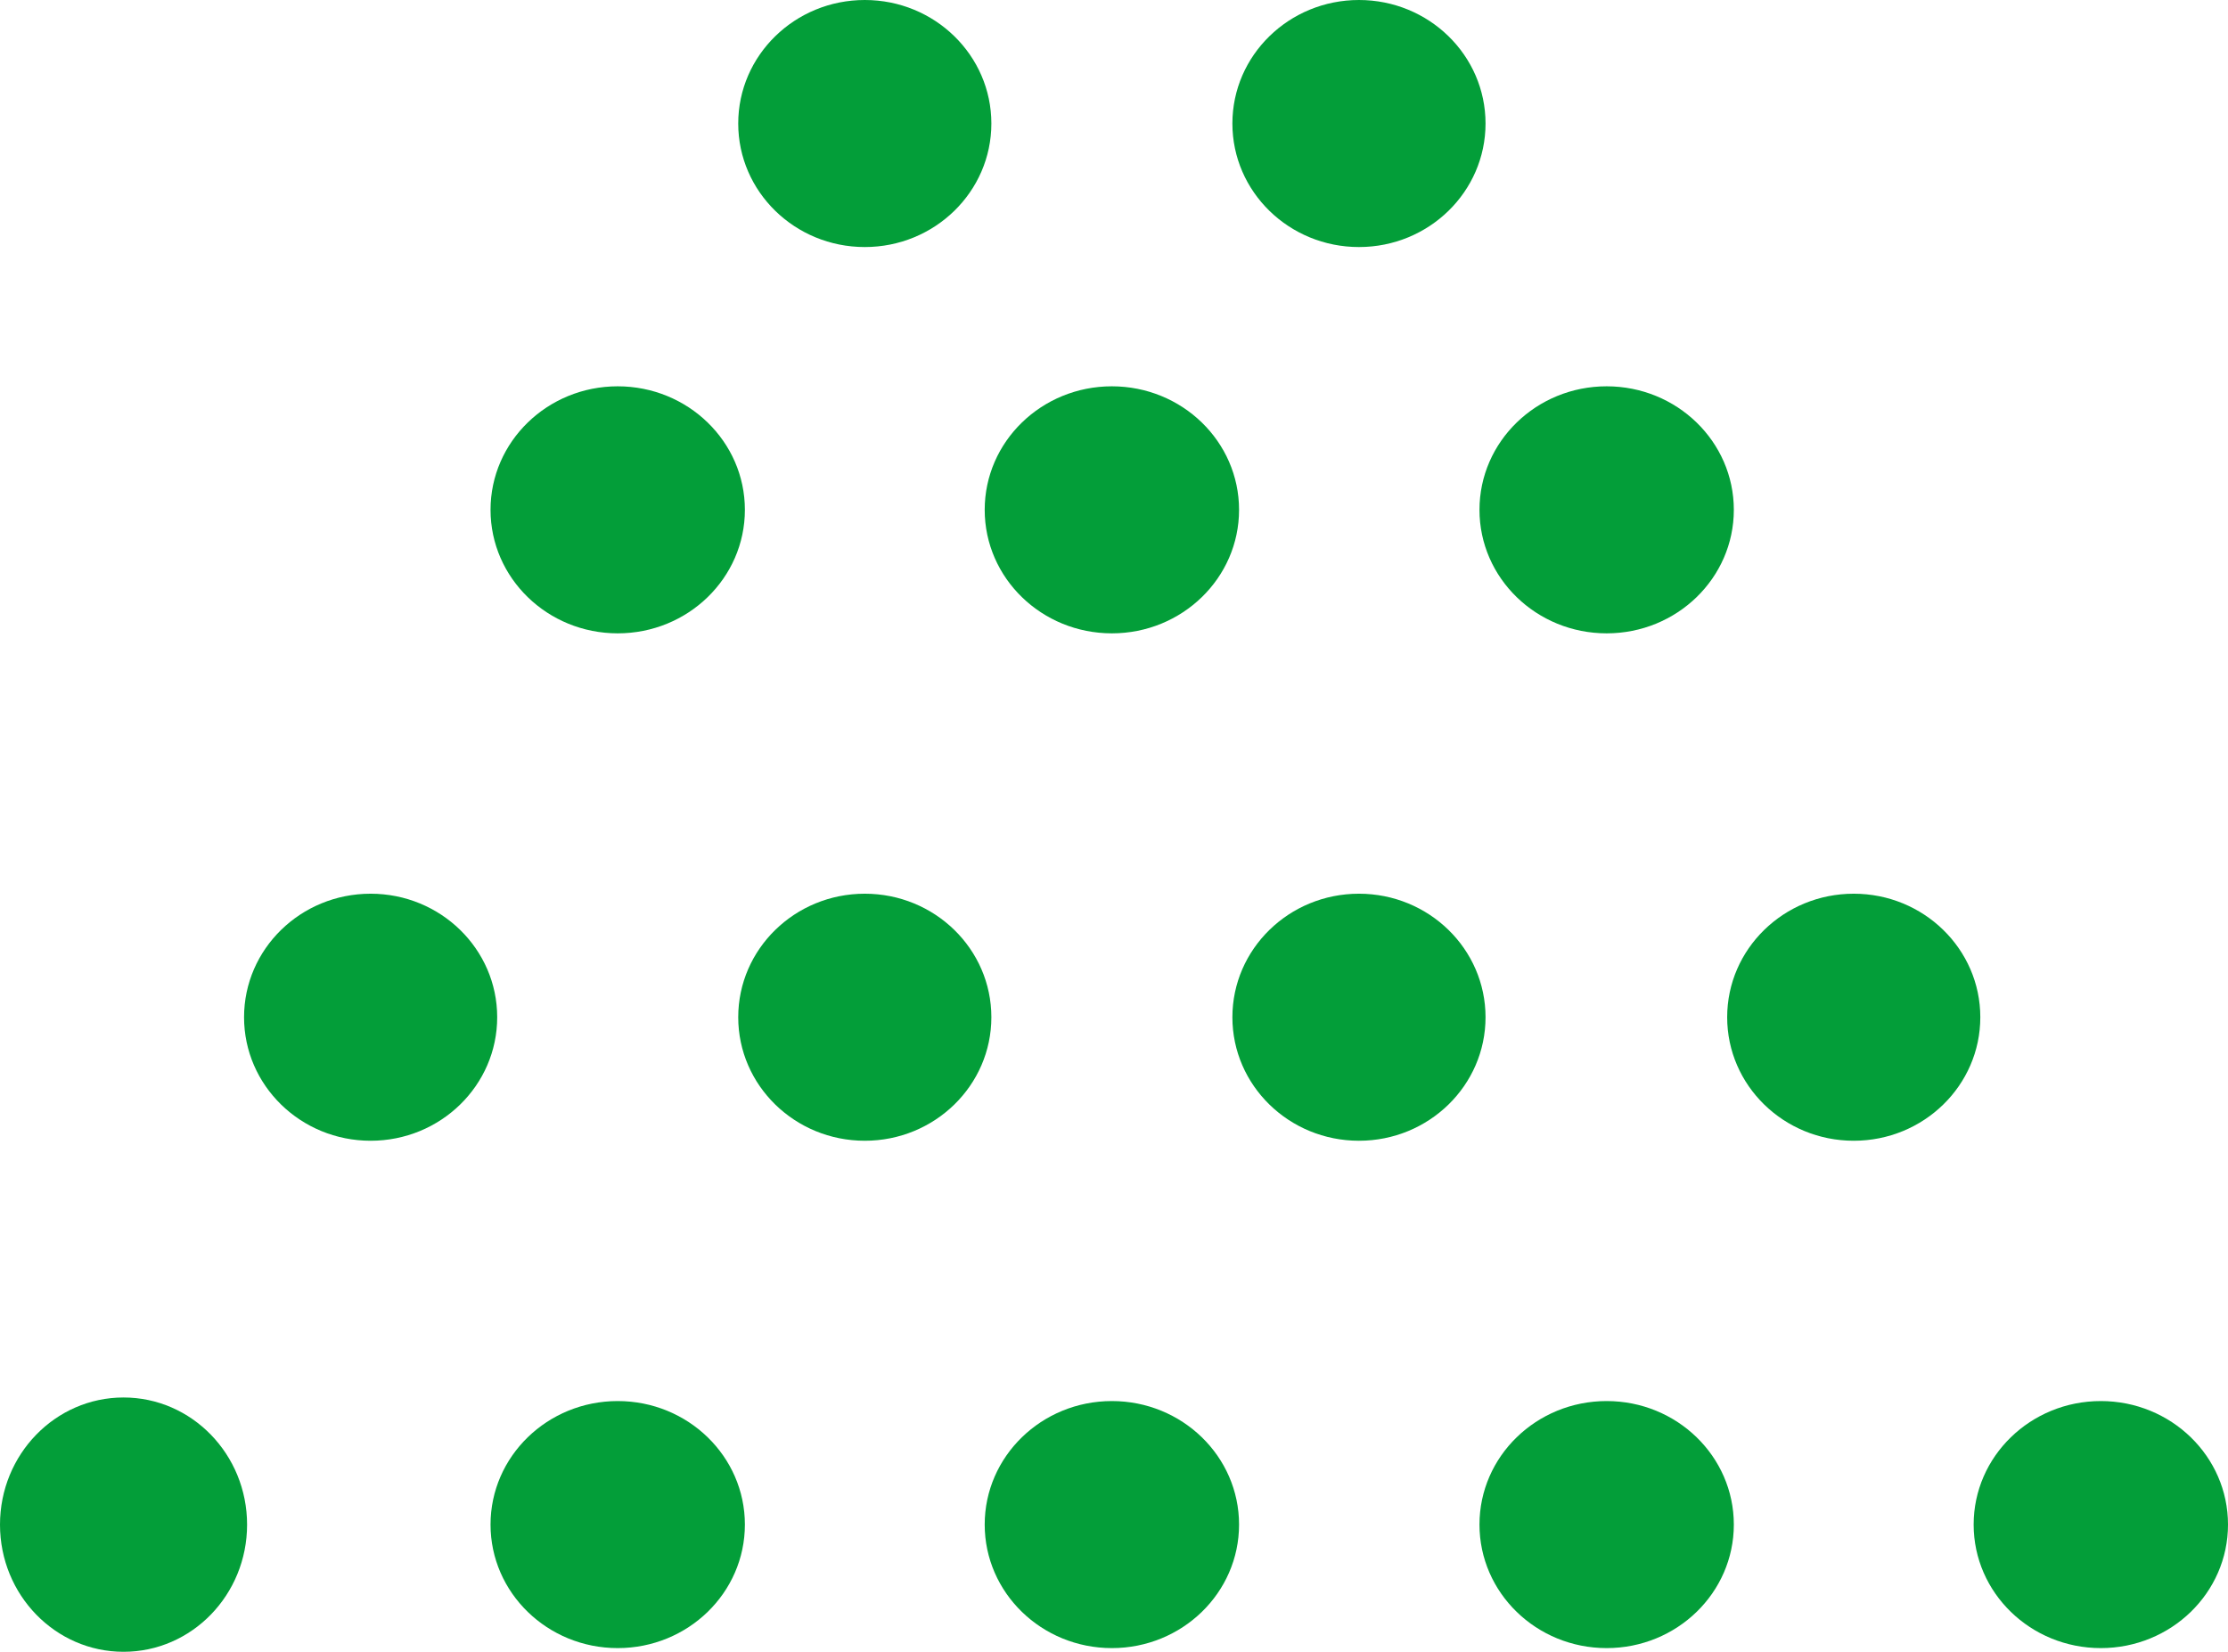 <svg xmlns="http://www.w3.org/2000/svg" width="36.79" height="27.28" viewBox="0 0 36.79 27.28">
  <g id="Group_343" data-name="Group 343" transform="translate(-107.91 -51.05)">
    <ellipse id="Op_component_1" data-name="Op component 1" cx="2.1" cy="2.04" rx="2.1" ry="2.04" transform="translate(132.34 57.43)" fill="#039e39"/>
    <ellipse id="Op_component_2" data-name="Op component 2" cx="2.1" cy="2.04" rx="2.1" ry="2.04" transform="translate(116.01 57.43)" fill="#039e39"/>
    <ellipse id="Op_component_3" data-name="Op component 3" cx="2.1" cy="2.04" rx="2.1" ry="2.04" transform="translate(124.17 57.43)" fill="#039e39"/>
    <ellipse id="Op_component_4" data-name="Op component 4" cx="2.09" cy="2.04" rx="2.09" ry="2.04" transform="translate(128.26 51.05)" fill="#039e39"/>
    <ellipse id="Op_component_5" data-name="Op component 5" cx="2.09" cy="2.04" rx="2.09" ry="2.04" transform="translate(120.1 51.05)" fill="#039e39"/>
    <ellipse id="Op_component_6" data-name="Op component 6" cx="2.09" cy="2.04" rx="2.09" ry="2.04" transform="translate(128.26 65.81)" fill="#039e39"/>
    <ellipse id="Op_component_7" data-name="Op component 7" cx="2.09" cy="2.04" rx="2.09" ry="2.04" transform="translate(120.1 65.81)" fill="#039e39"/>
    <ellipse id="Op_component_8" data-name="Op component 8" cx="2.09" cy="2.04" rx="2.09" ry="2.04" transform="translate(136.43 65.81)" fill="#039e39"/>
    <ellipse id="Op_component_9" data-name="Op component 9" cx="2.09" cy="2.04" rx="2.09" ry="2.04" transform="translate(111.94 65.81)" fill="#039e39"/>
    <ellipse id="Op_component_10" data-name="Op component 10" cx="2.1" cy="2.04" rx="2.1" ry="2.04" transform="translate(140.5 74.189)" fill="#039e39"/>
    <ellipse id="Op_component_11" data-name="Op component 11" cx="2.1" cy="2.04" rx="2.1" ry="2.04" transform="translate(132.34 74.189)" fill="#039e39"/>
    <ellipse id="Op_component_12" data-name="Op component 12" cx="2.04" cy="2.1" rx="2.04" ry="2.1" transform="translate(107.91 74.13)" fill="#039e39"/>
    <ellipse id="Op_component_13" data-name="Op component 13" cx="2.1" cy="2.04" rx="2.1" ry="2.04" transform="translate(124.17 74.189)" fill="#039e39"/>
    <ellipse id="Op_component_14" data-name="Op component 14" cx="2.1" cy="2.04" rx="2.1" ry="2.04" transform="translate(116.01 74.189)" fill="#039e39"/>
  </g>
</svg>
